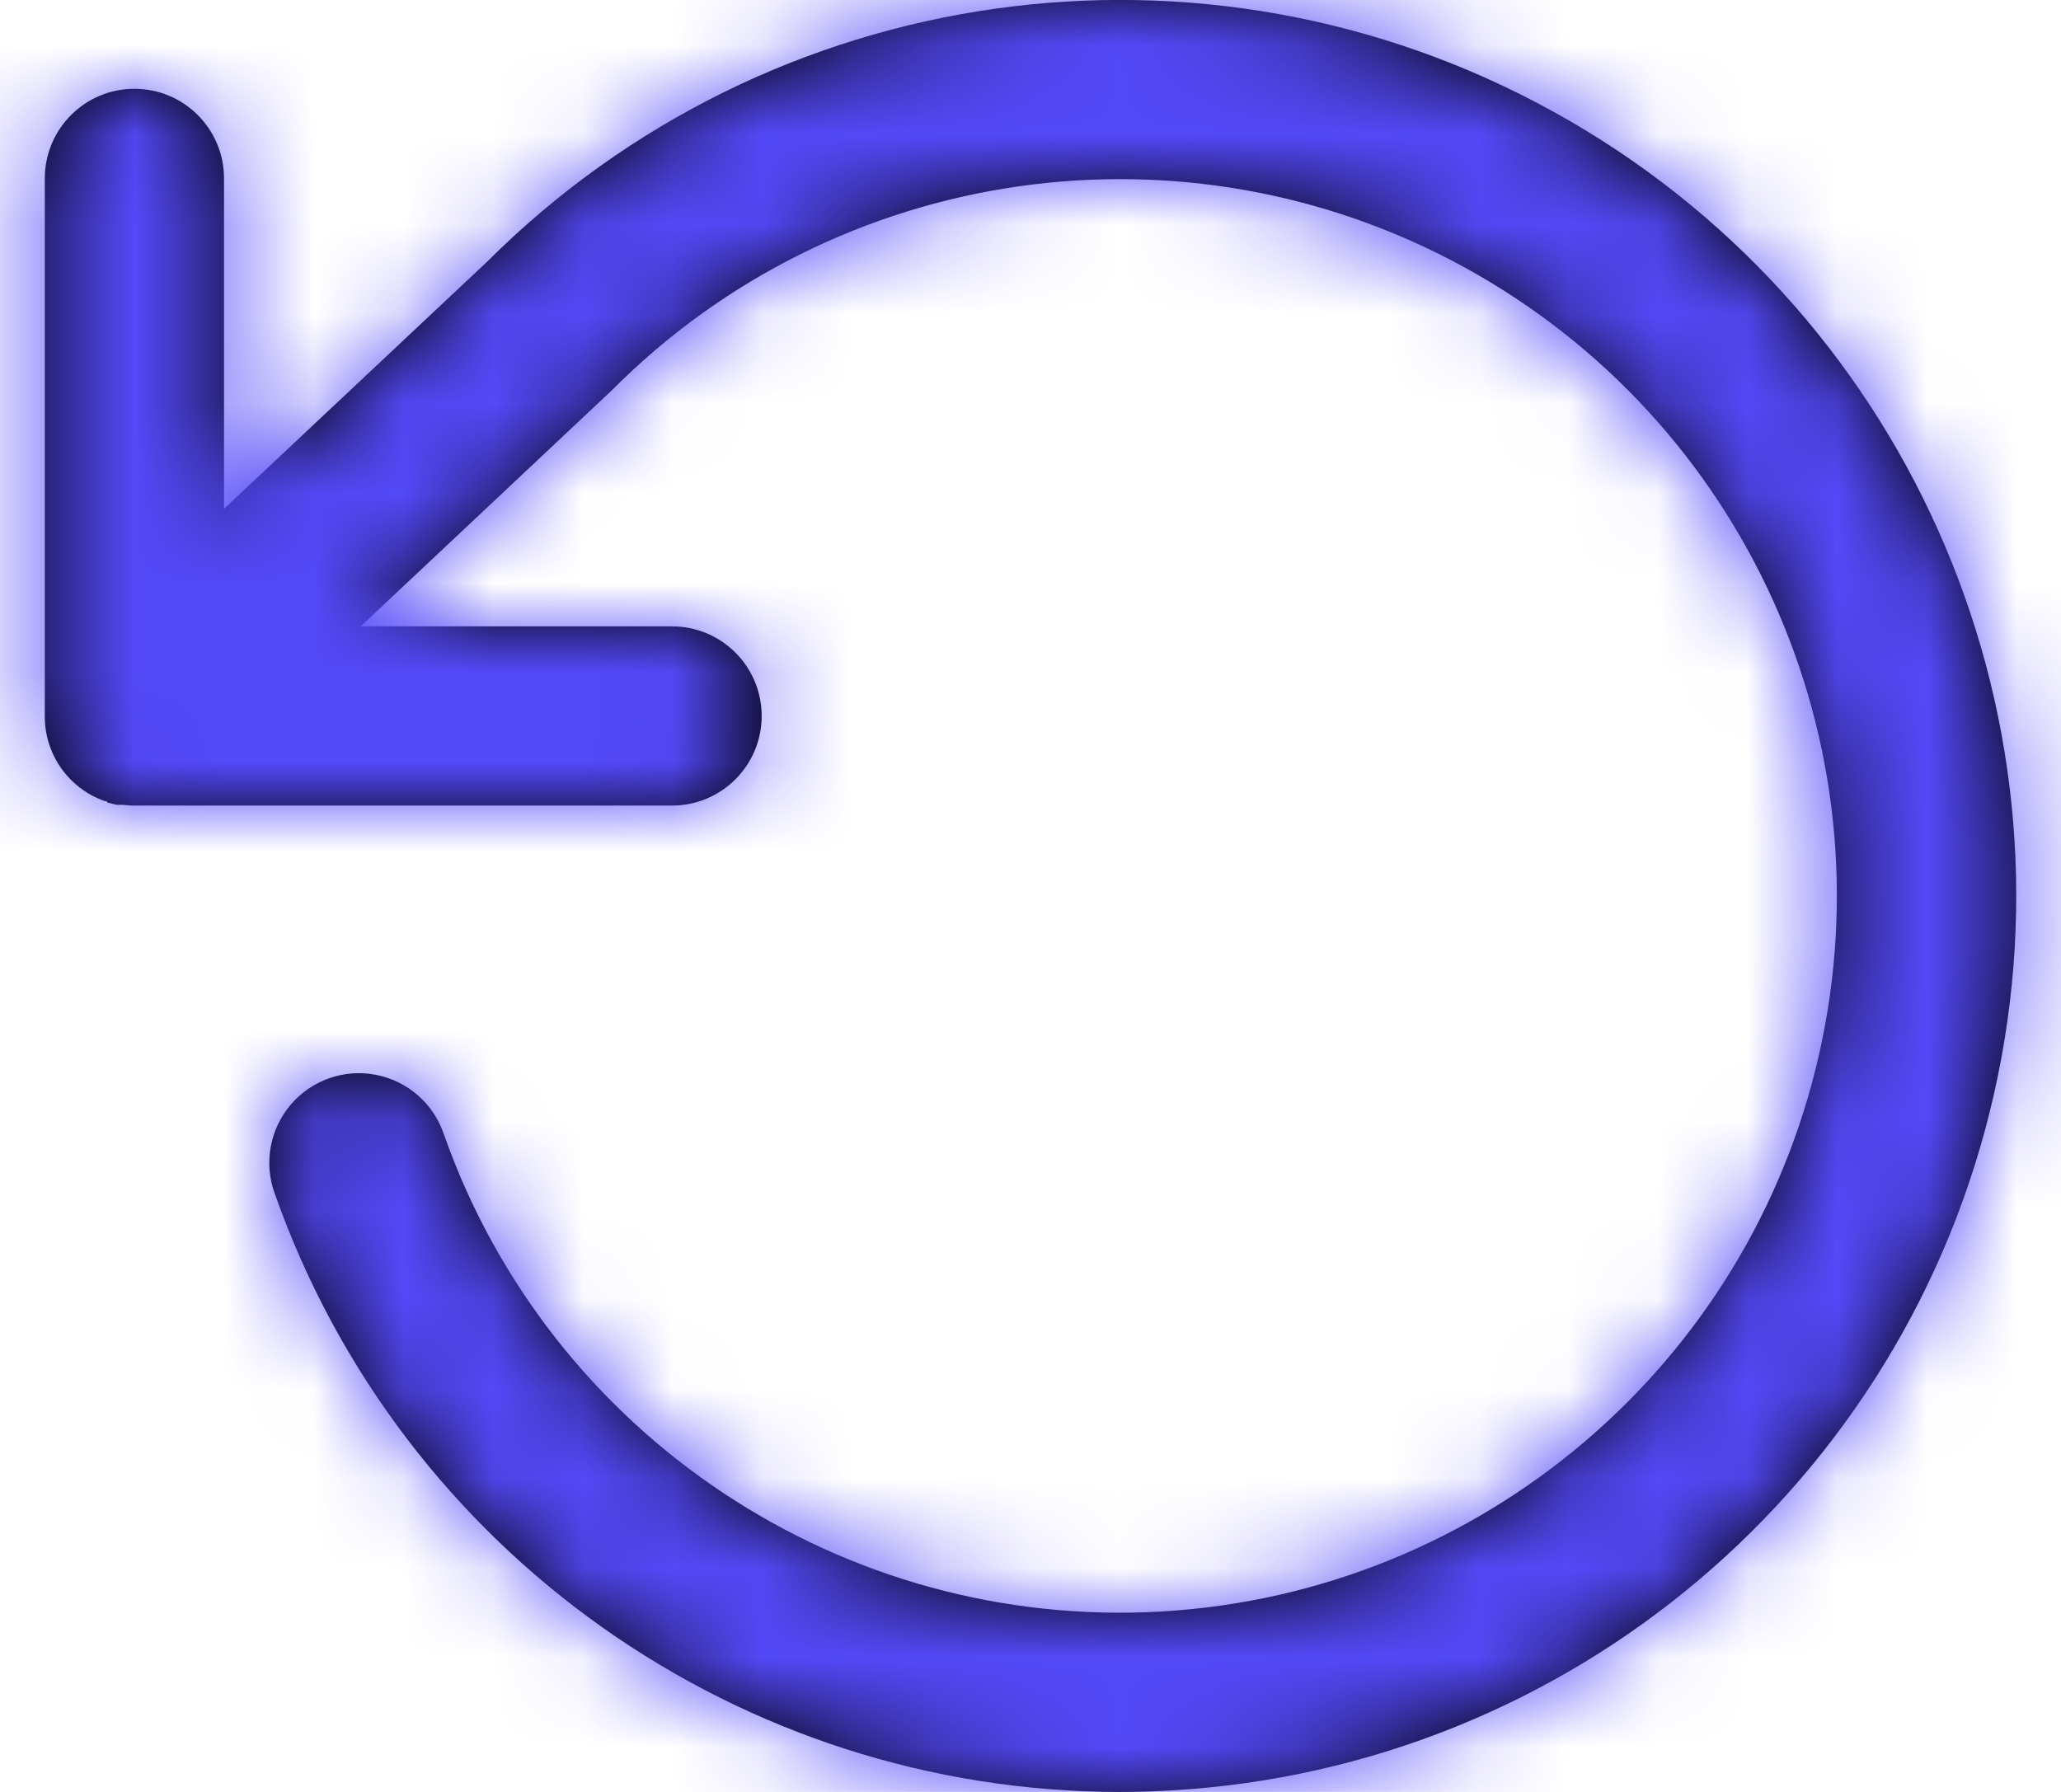 <svg width="23" height="20" viewBox="0 0 23 20" fill="none" xmlns="http://www.w3.org/2000/svg">
<path d="M3.067 13.324C2.942 12.986 3.01 12.606 3.243 12.331C3.476 12.056 3.839 11.928 4.193 11.996C4.548 12.064 4.838 12.317 4.953 12.659C6.138 16.022 9.406 18.194 12.966 17.986C16.526 17.777 19.517 15.238 20.302 11.76C21.087 8.281 19.474 4.704 16.349 2.987C13.223 1.271 9.339 1.83 6.825 4.359L4.025 6.991H7.5C8.052 6.991 8.5 7.439 8.5 7.991C8.5 8.543 8.052 8.991 7.5 8.991H1.514C1.467 8.992 1.42 8.989 1.374 8.983H1.365H1.349H1.333H1.326H1.304C1.272 8.976 1.239 8.968 1.204 8.959L1.186 8.941H1.18H1.169C0.761 8.798 0.491 8.409 0.5 7.977V1.991C0.5 1.439 0.948 0.991 1.5 0.991C2.052 0.991 2.5 1.439 2.5 1.991V5.679L5.434 2.923C8.586 -0.224 13.439 -0.907 17.338 1.248C21.236 3.402 23.239 7.876 22.25 12.219C21.262 16.562 17.52 19.728 13.073 19.983C12.88 19.994 12.689 20 12.5 20C8.258 20.001 4.477 17.325 3.067 13.324Z" fill="black"/>
<mask id="mask0_3_1693" style="mask-type:luminance" maskUnits="userSpaceOnUse" x="0" y="-1" width="23" height="21">
<path fill-rule="evenodd" clip-rule="evenodd" d="M3.067 13.324C2.942 12.986 3.01 12.606 3.243 12.331C3.476 12.056 3.839 11.928 4.193 11.996C4.548 12.064 4.838 12.317 4.953 12.659C6.138 16.022 9.406 18.194 12.966 17.986C16.526 17.777 19.517 15.238 20.302 11.76C21.087 8.281 19.474 4.704 16.349 2.987C13.223 1.271 9.339 1.83 6.825 4.359L4.025 6.991H7.5C8.052 6.991 8.5 7.439 8.5 7.991C8.5 8.543 8.052 8.991 7.5 8.991H1.514C1.467 8.992 1.42 8.989 1.374 8.983H1.365H1.349H1.333H1.326H1.304C1.272 8.976 1.239 8.968 1.204 8.959L1.186 8.941H1.18H1.169C0.761 8.798 0.491 8.409 0.5 7.977V1.991C0.5 1.439 0.948 0.991 1.5 0.991C2.052 0.991 2.5 1.439 2.5 1.991V5.679L5.434 2.923C8.586 -0.224 13.439 -0.907 17.338 1.248C21.236 3.402 23.239 7.876 22.25 12.219C21.262 16.562 17.52 19.728 13.073 19.983C12.88 19.994 12.689 20 12.5 20C8.258 20.001 4.477 17.325 3.067 13.324Z" fill="white"/>
</mask>
<g mask="url(#mask0_3_1693)">
<rect x="-0.5" y="-2" width="24" height="24" fill="#5449F8"/>
</g>
</svg>
